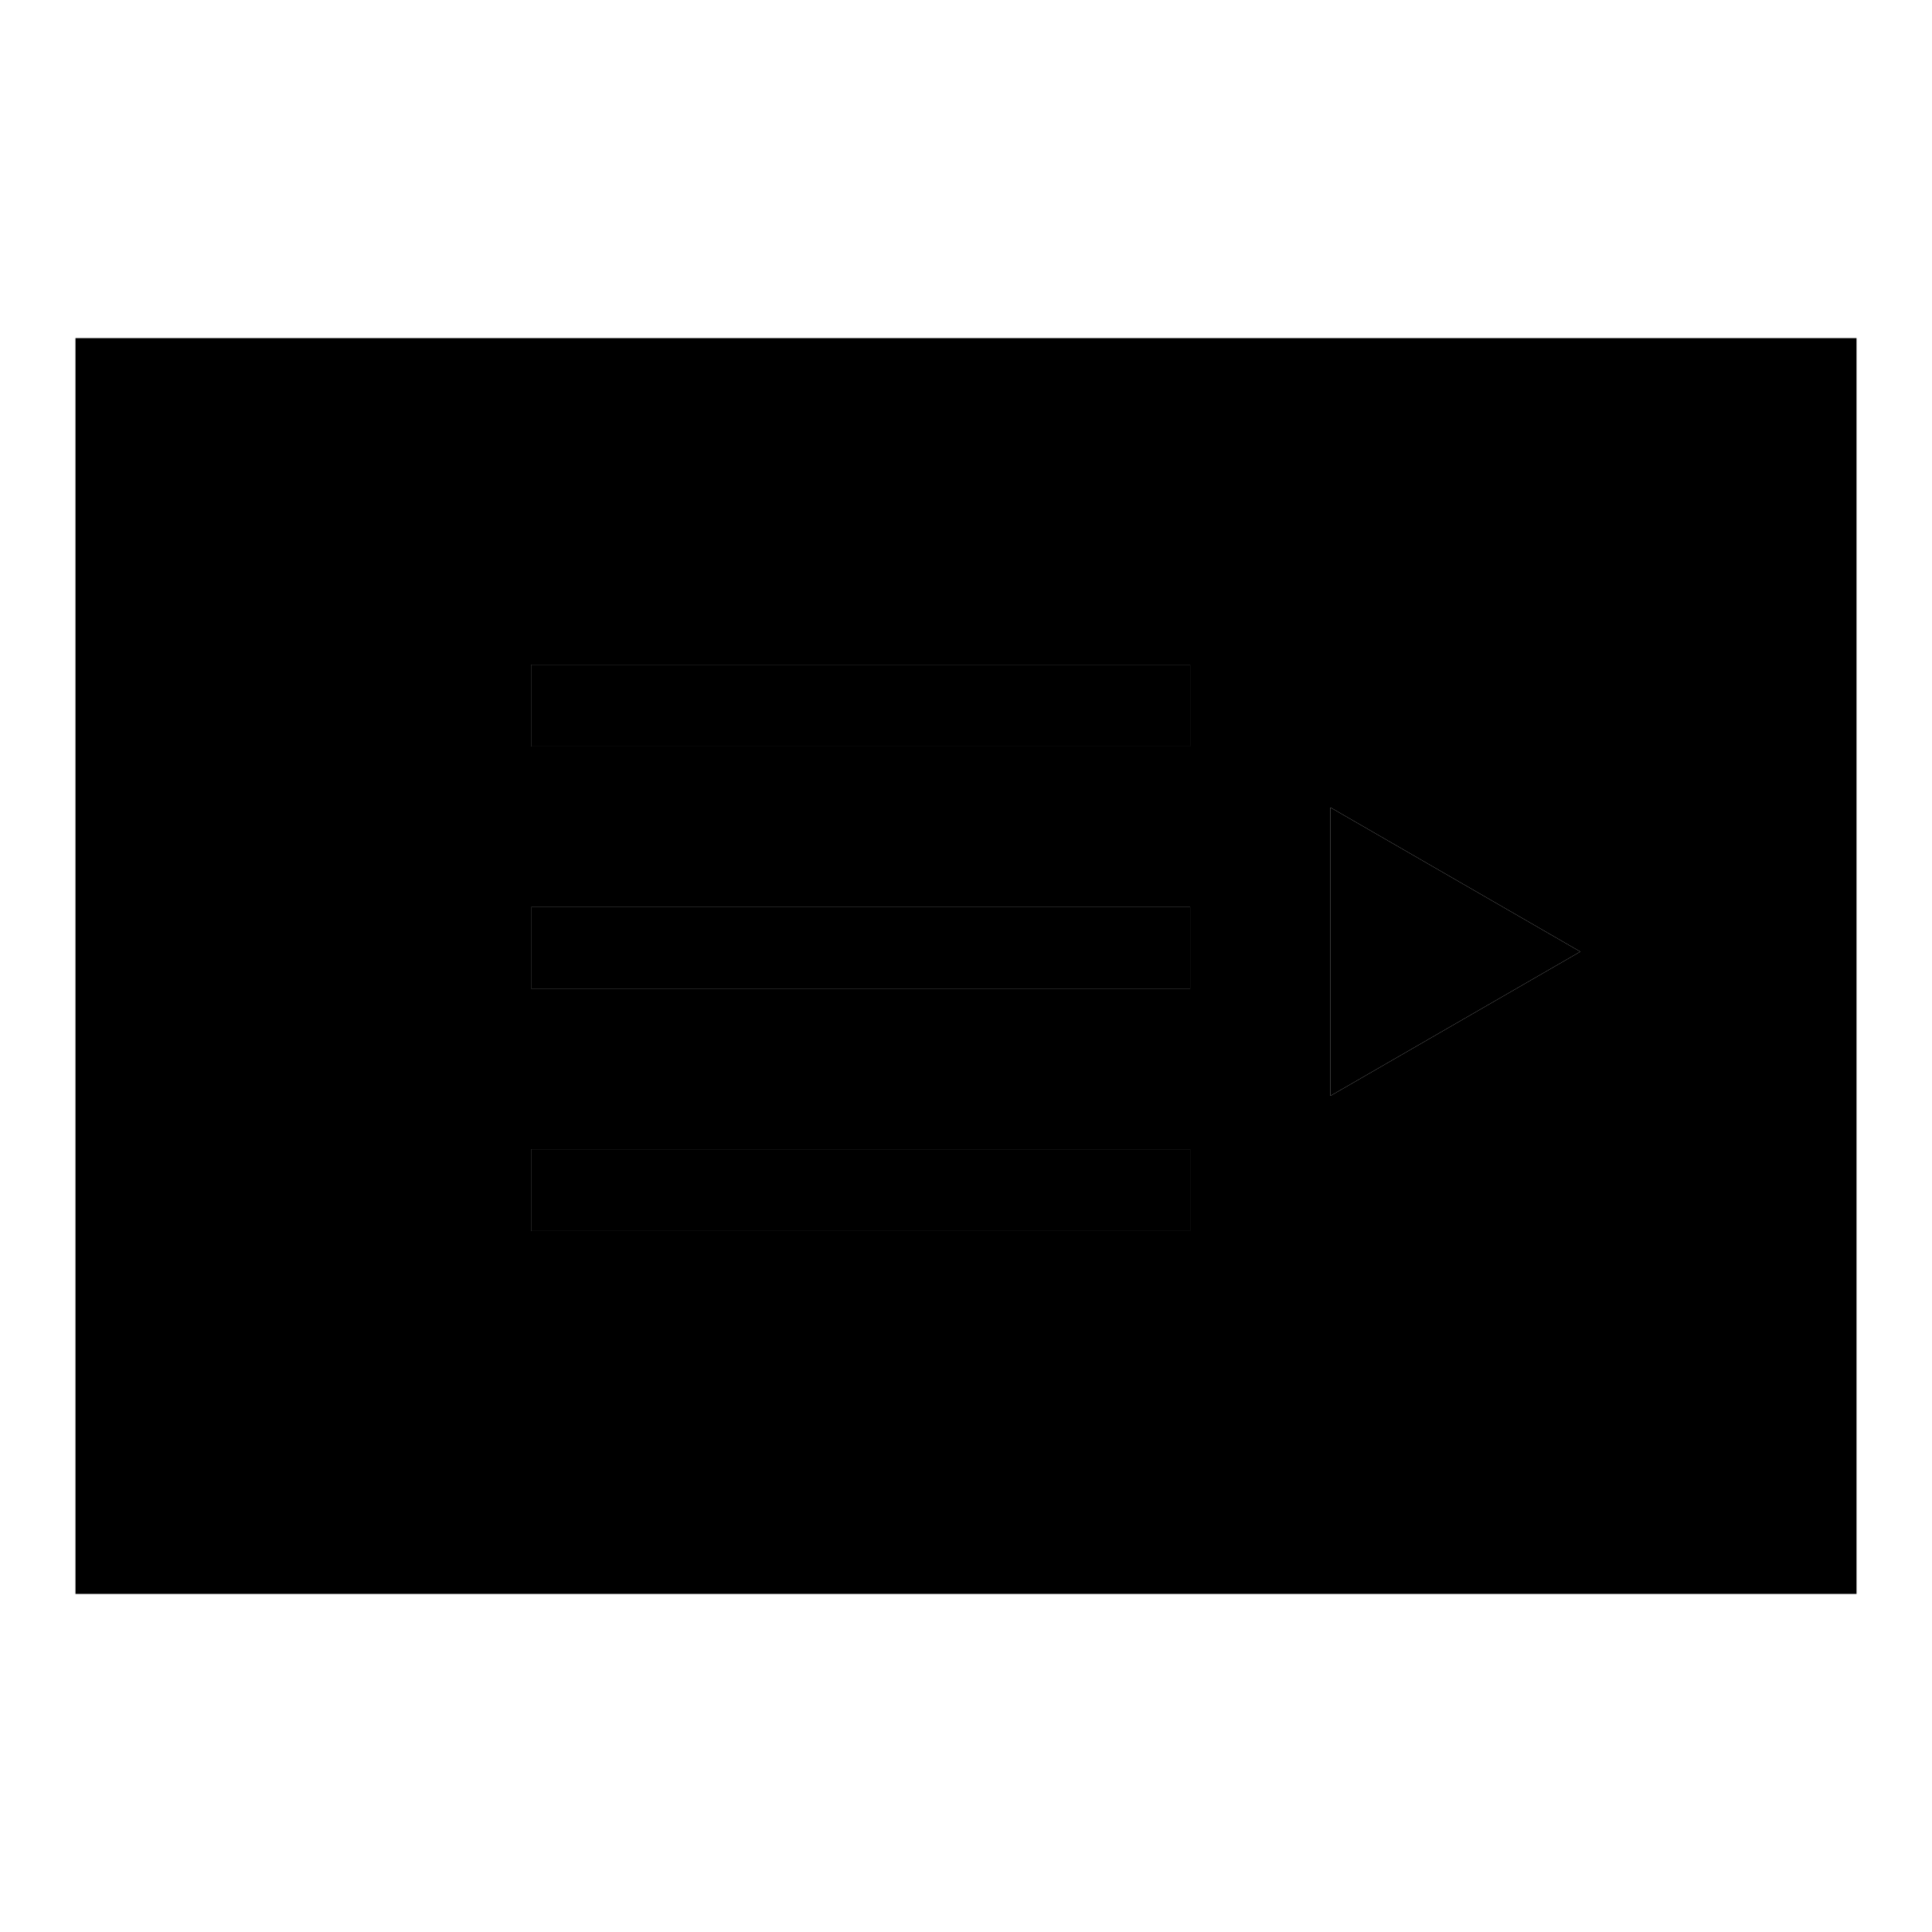 <?xml version="1.0" encoding="utf-8"?>
<!-- Svg Vector Icons : http://www.onlinewebfonts.com/icon -->
<!DOCTYPE svg PUBLIC "-//W3C//DTD SVG 1.1//EN" "http://www.w3.org/Graphics/SVG/1.1/DTD/svg11.dtd">
<svg version="1.1" xmlns="http://www.w3.org/2000/svg" xmlns:xlink="http://www.w3.org/1999/xlink" x="0px" y="0px" viewBox="0 0 256 256" enable-background="new 0 0 256 256" xml:space="preserve">
<g><g><path fill="#000000" d="M10,44.8v166.4h236V44.8H10z M157.7,163.1H70.4v-10.8h87.3V163.1z M157.7,131H70.4v-10.8h87.3V131z M157.7,98.9H70.4V88.1h87.3V98.9z M176.3,145.2V107l33.1,19.1L176.3,145.2z"/><path fill="#000000" d="M70.4,88.1h87.3v10.8H70.4V88.1z"/><path fill="#000000" d="M70.4,88.1h87.3v10.8H70.4V88.1z"/><path fill="#000000" d="M70.4,120.2h87.3V131H70.4V120.2z"/><path fill="#000000" d="M70.4,120.2h87.3V131H70.4V120.2z"/><path fill="#000000" d="M70.4,152.3h87.3v10.8H70.4V152.3z"/><path fill="#000000" d="M70.4,152.3h87.3v10.8H70.4V152.3z"/><path fill="#000000" d="M176.3,145.2l33.1-19.1L176.3,107V145.2z"/></g></g>
</svg>